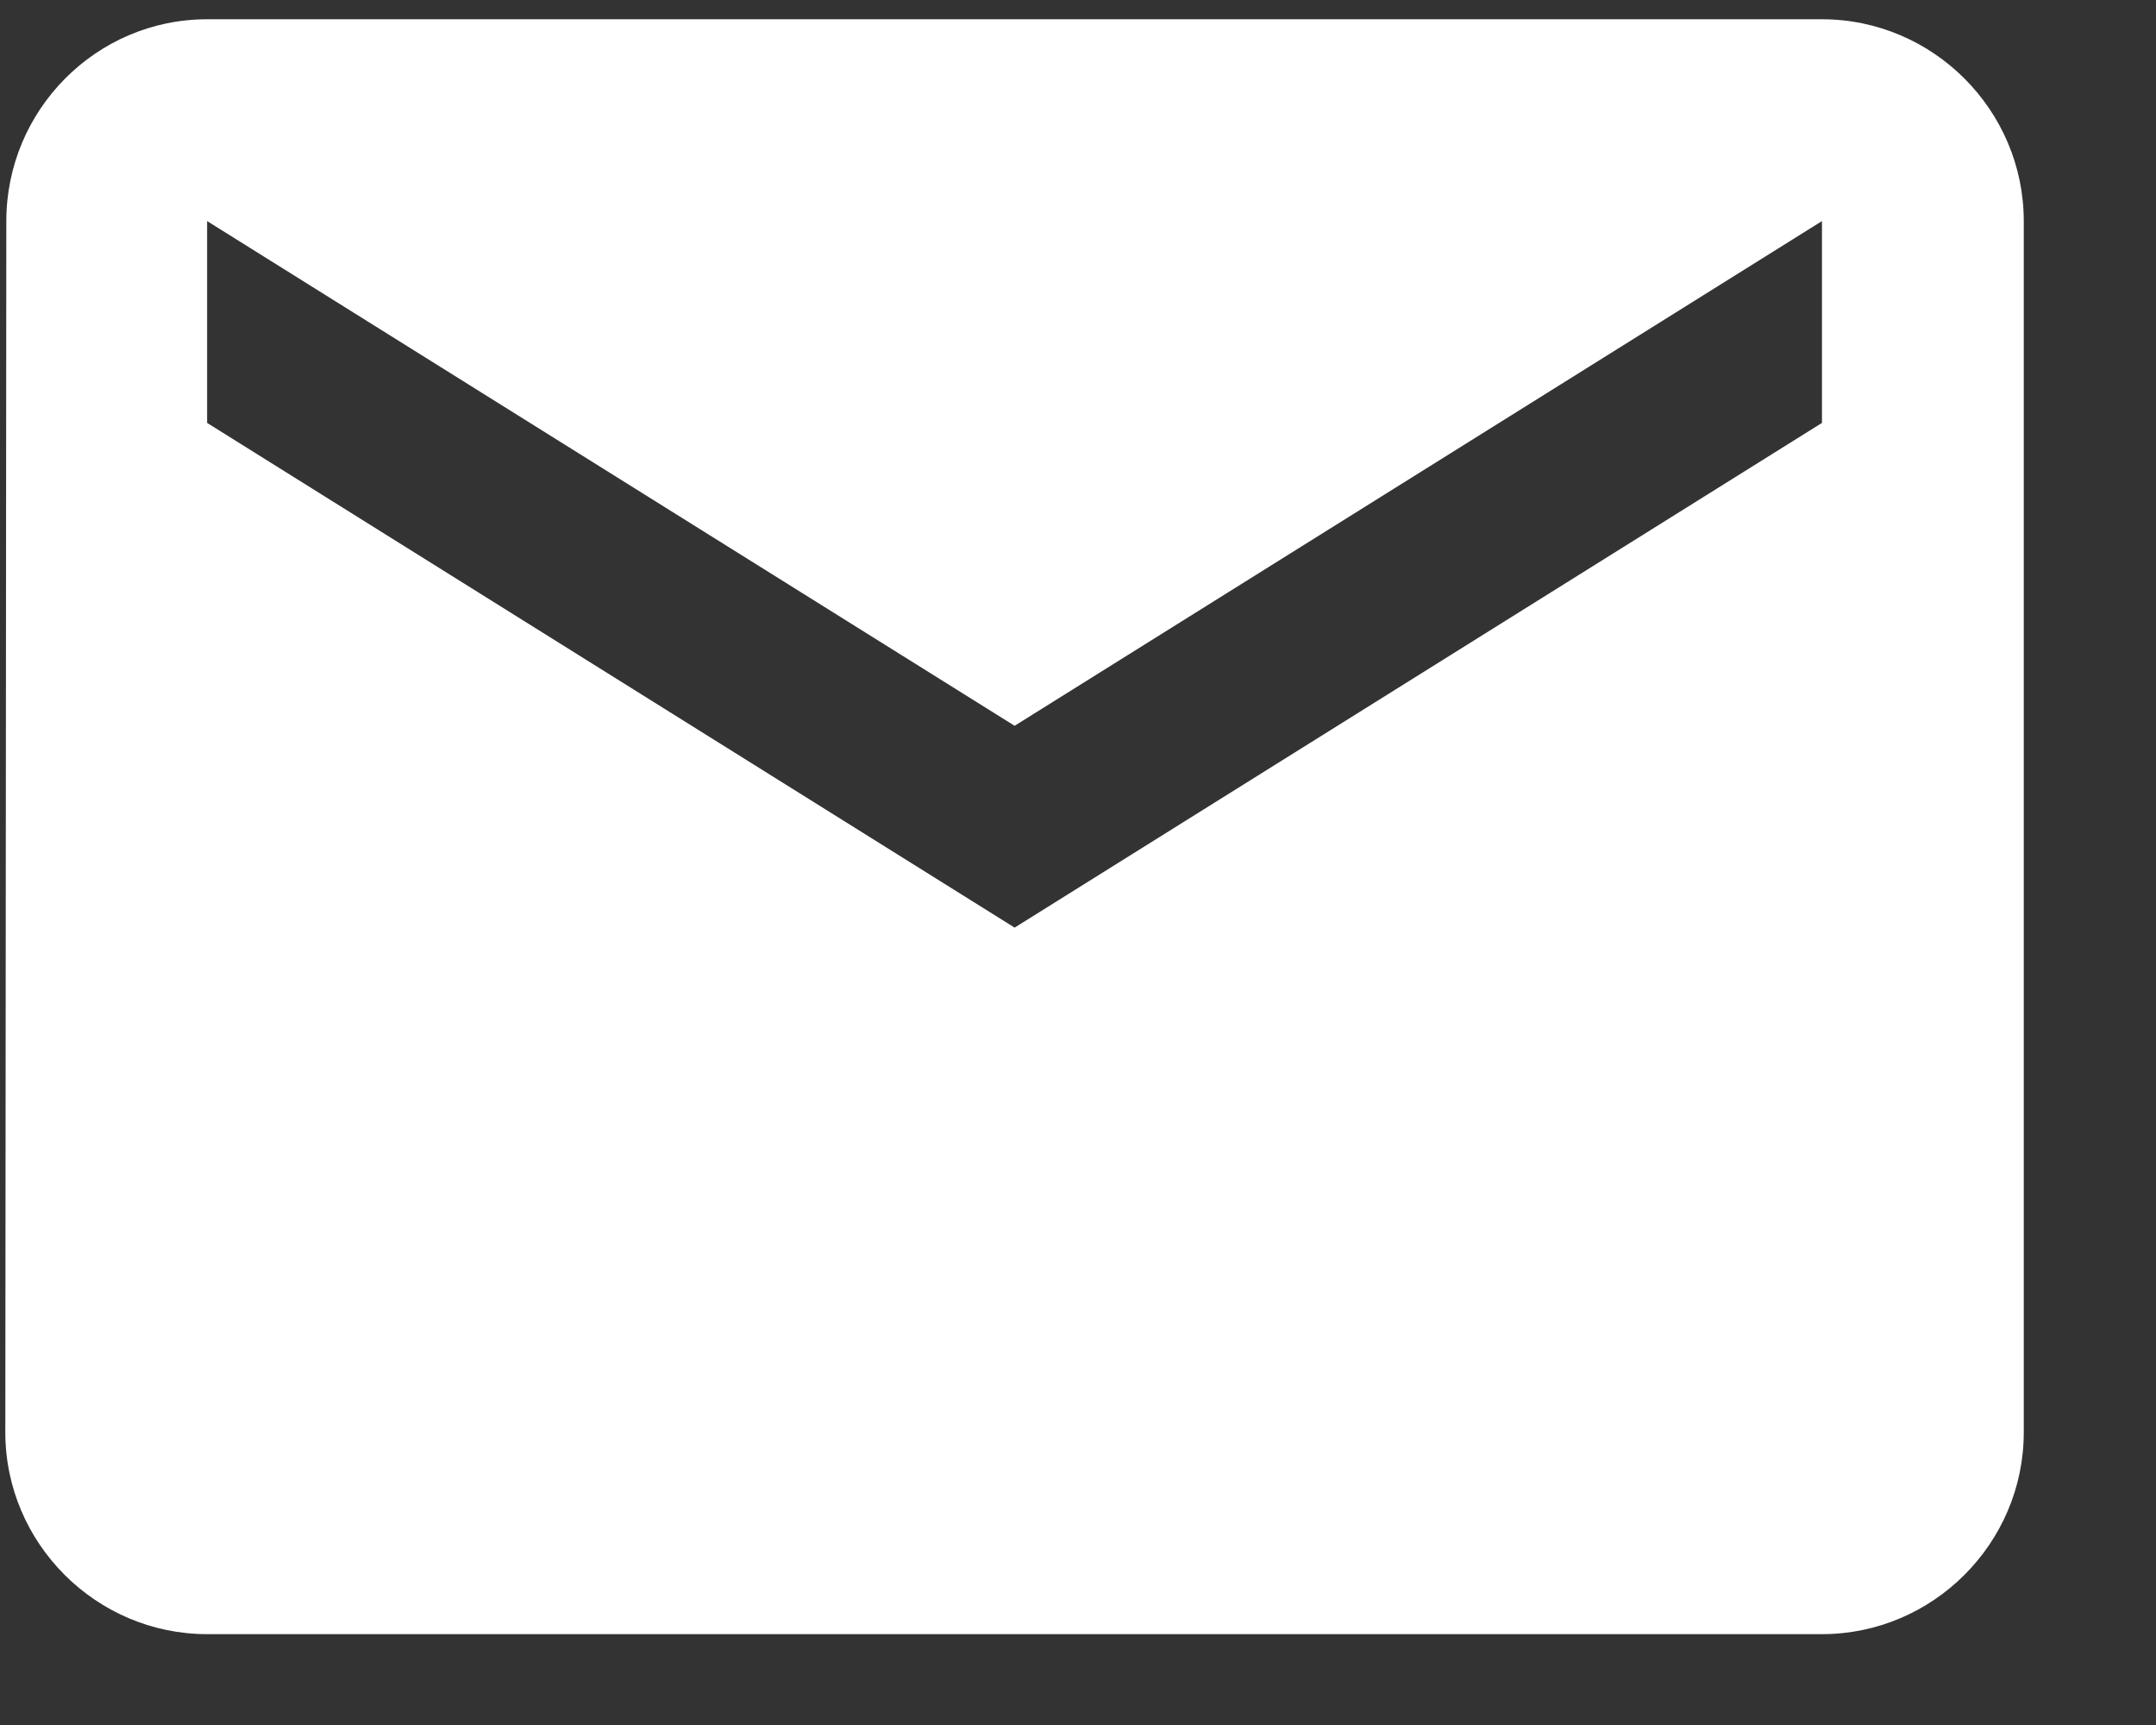 <svg width="15" height="12" viewBox="0 0 15 12" fill="none" xmlns="http://www.w3.org/2000/svg">
<rect x="0" y="0" width="15" height="12" fill="#333333" stroke="none"/>
<path d="M12.676 0.134H1.441C0.669 0.134 0.044 0.766 0.044 1.538L0.037 9.964C0.037 10.736 0.669 11.368 1.441 11.368H12.676C13.448 11.368 14.08 10.736 14.08 9.964V1.538C14.08 0.766 13.448 0.134 12.676 0.134ZM12.676 2.942L7.059 6.453L1.441 2.942V1.538L7.059 5.049L12.676 1.538V2.942Z" fill="white"/>
</svg>
